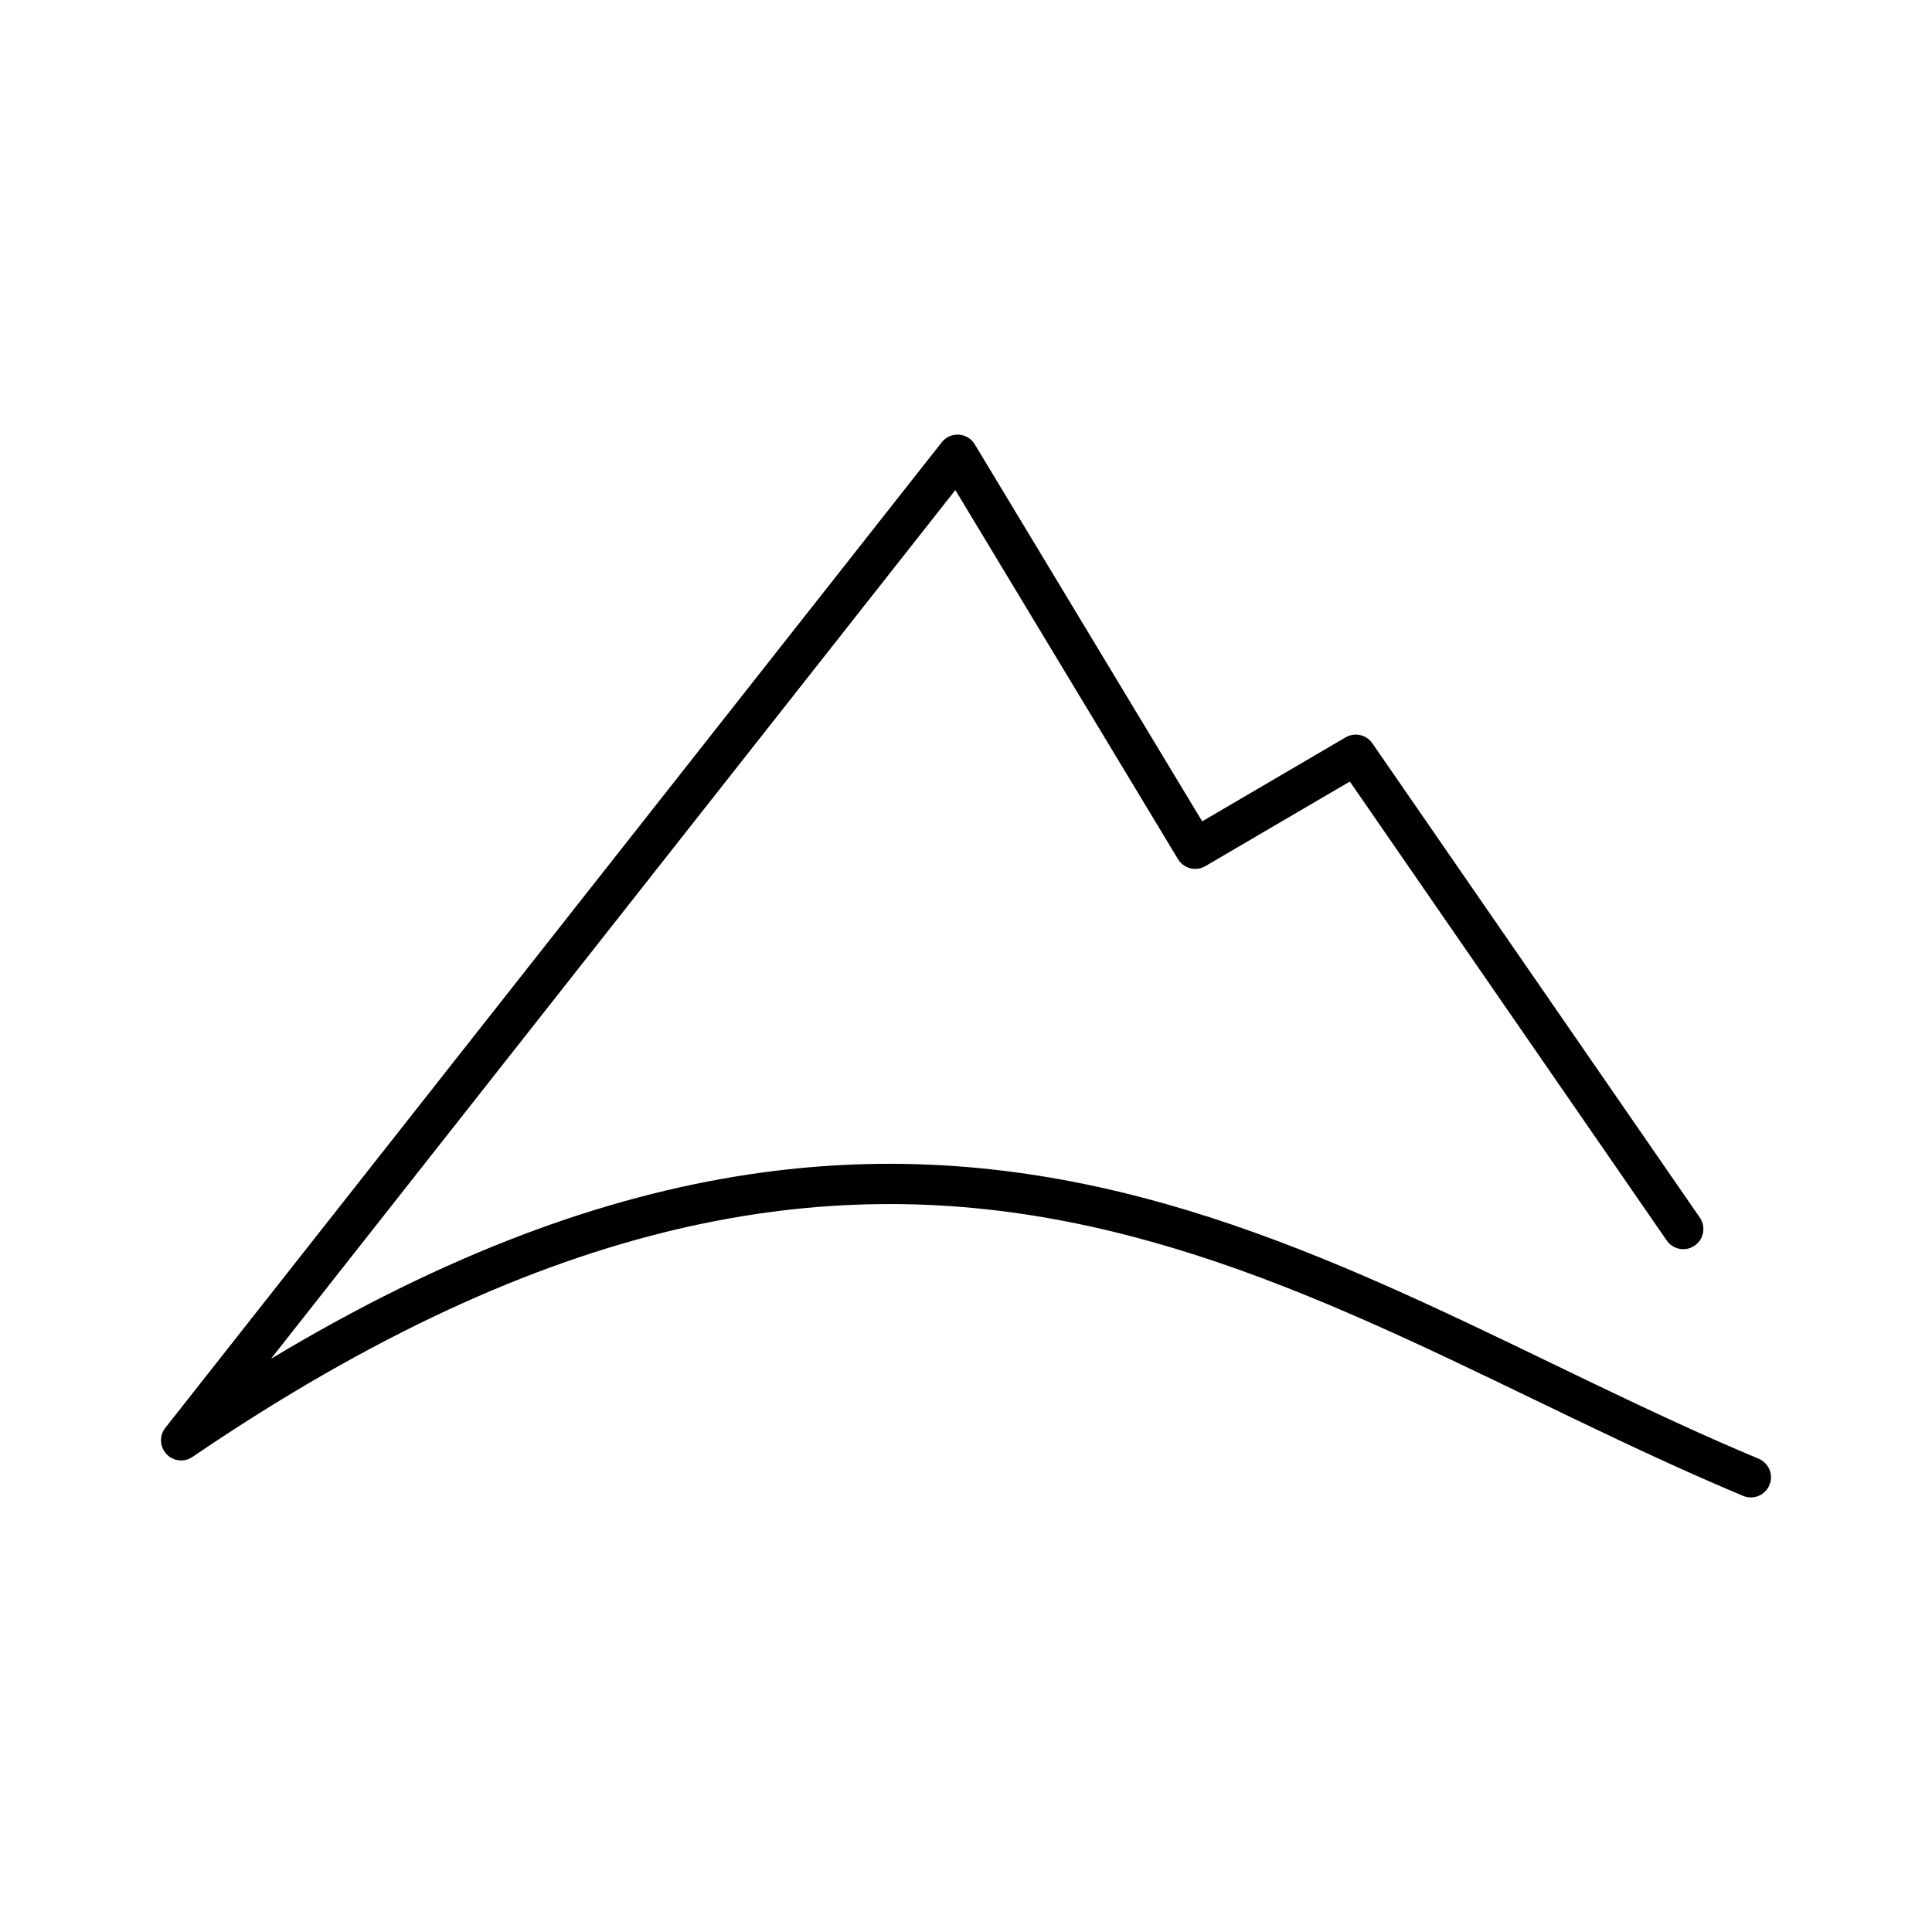 <?xml version="1.0" encoding="UTF-8"?><!-- Uploaded to: SVG Repo, www.svgrepo.com, Generator: SVG Repo Mixer Tools -->
<svg width="800px" height="800px" viewBox="0 0 48 48" id="a" xmlns="http://www.w3.org/2000/svg"><defs><style>.c{fill:none;stroke:#000000;stroke-linecap:round;stroke-linejoin:round;}</style></defs><path id="b" class="c" d="M41.82,30.535l-8.136-11.784-3.989,2.336-5.905-9.789L4.5,35.784c18.136-12.337,27.782-3.774,39,.919"/></svg>